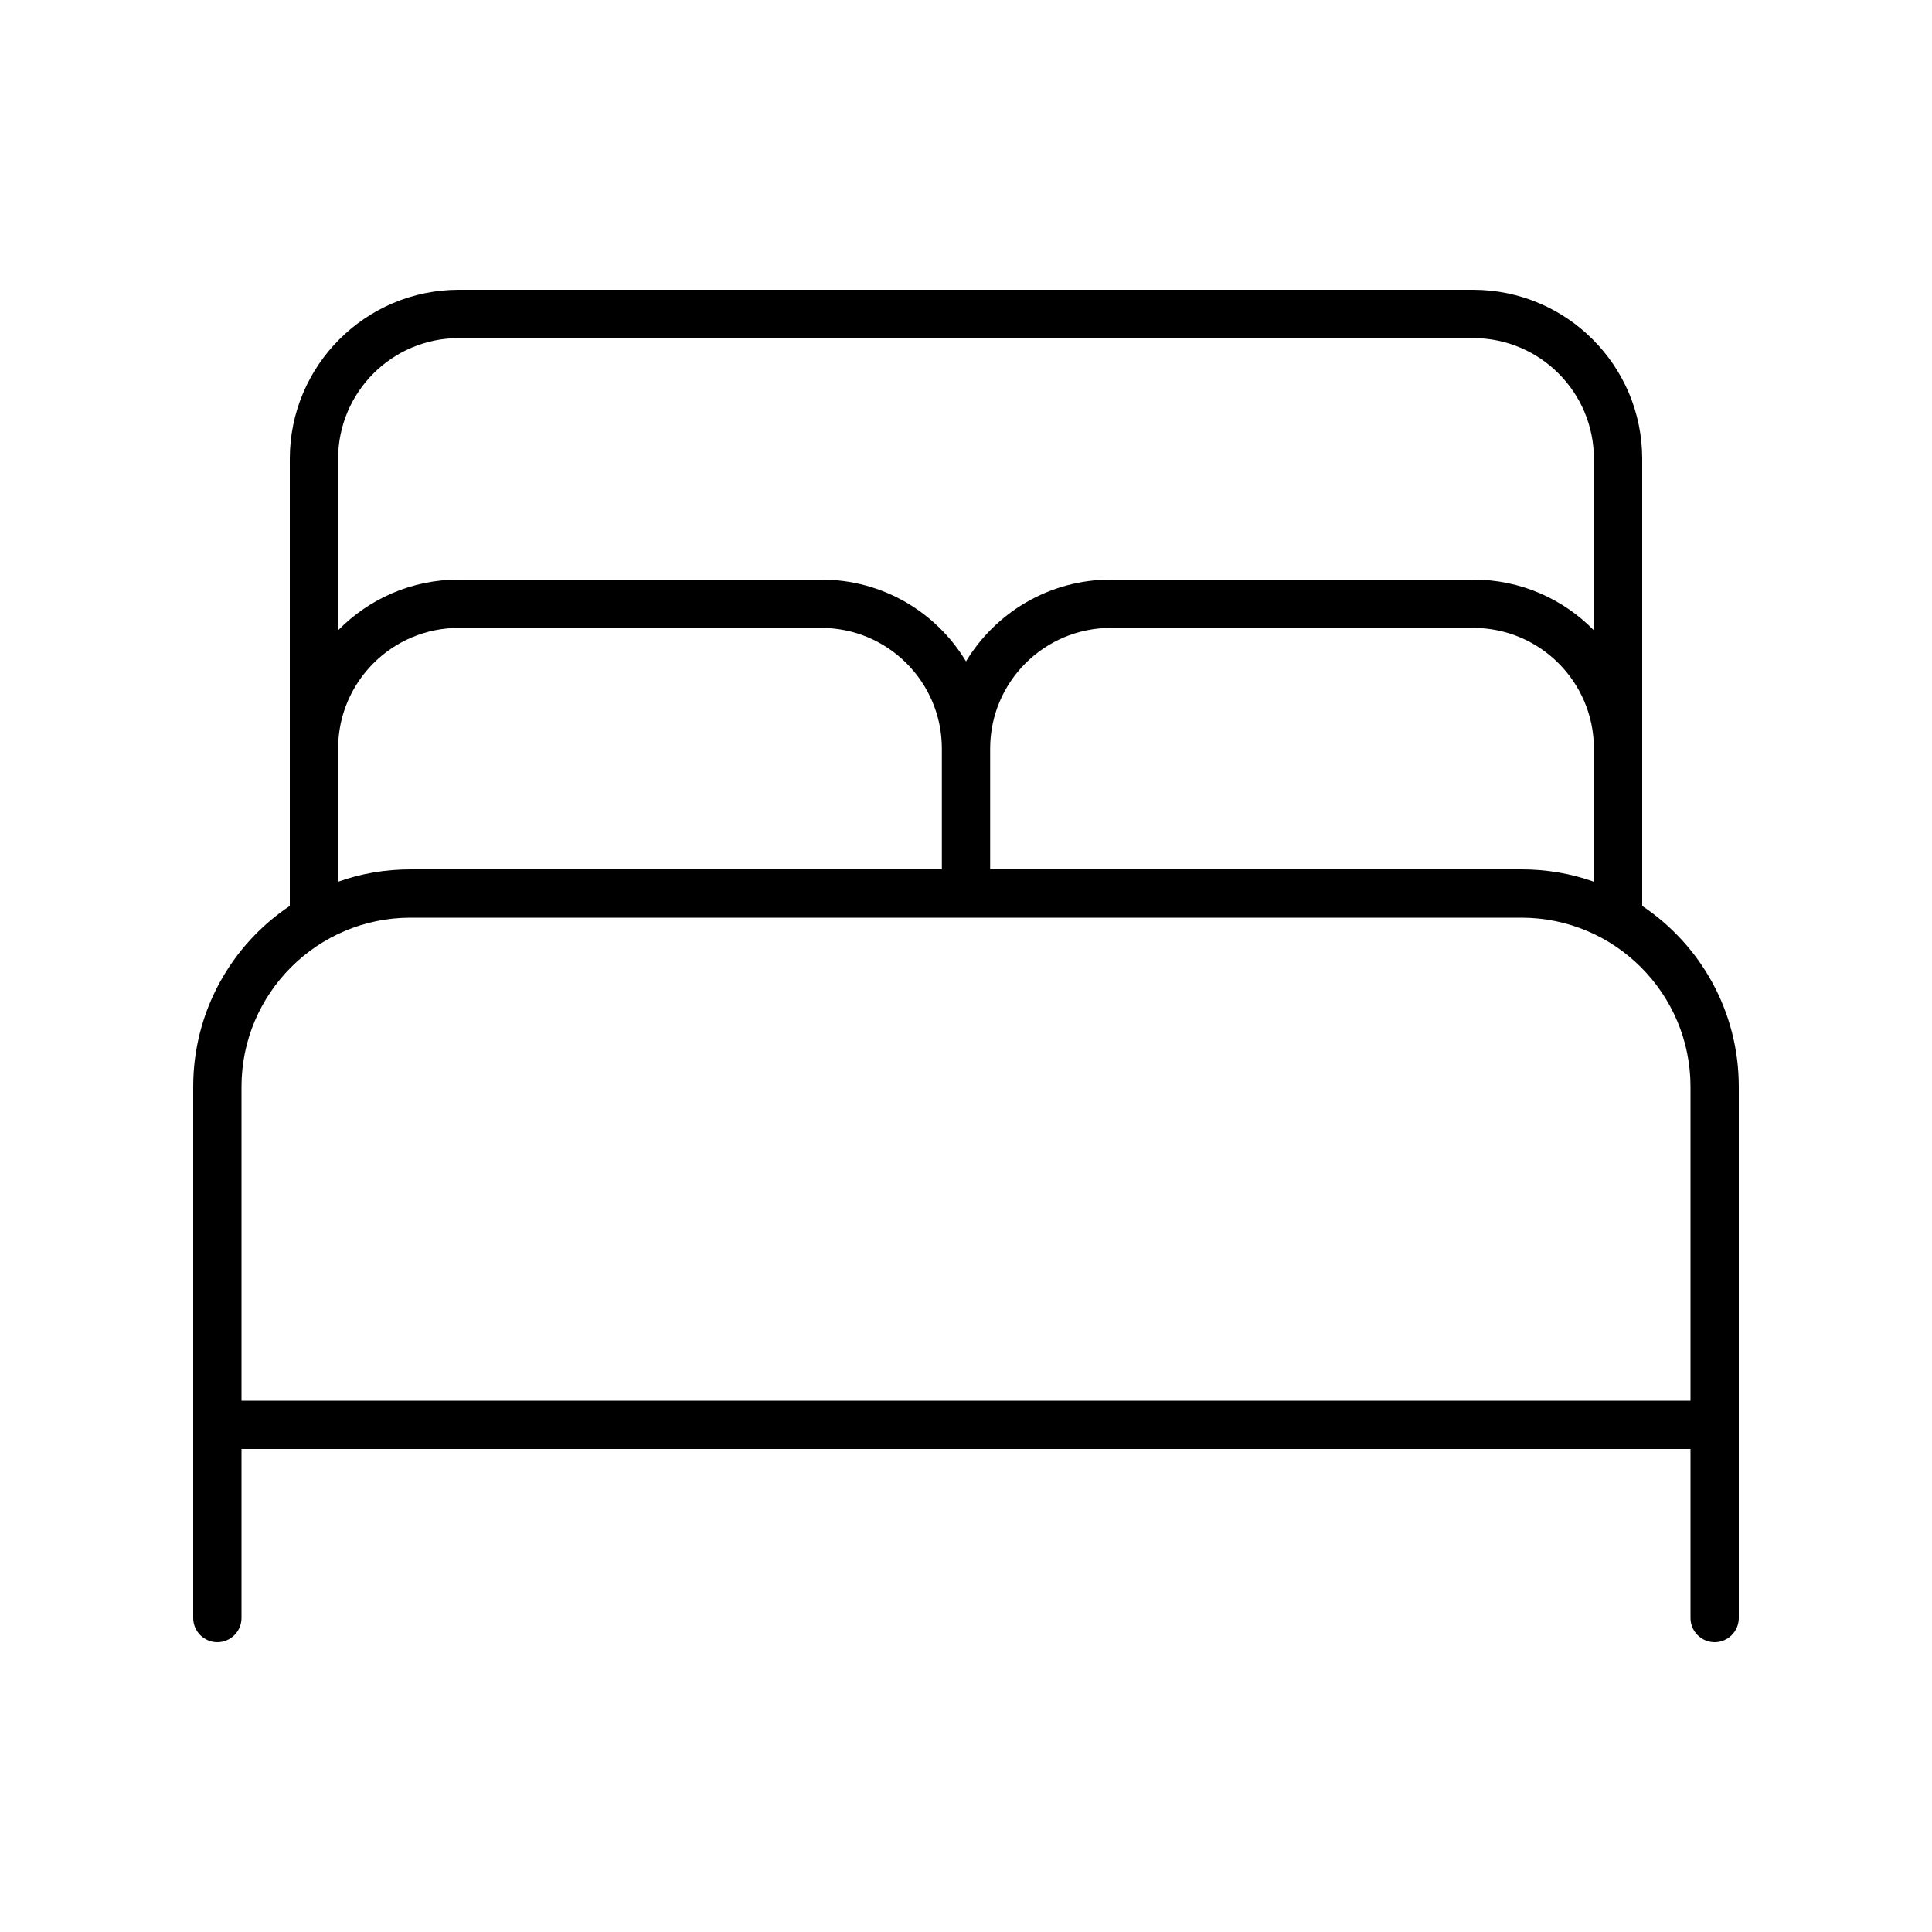 <svg xmlns="http://www.w3.org/2000/svg" viewBox="0 0 640 640"><!--! Font Awesome Pro 7.1.0 by @fontawesome - https://fontawesome.com License - https://fontawesome.com/license (Commercial License) Copyright 2025 Fonticons, Inc. --><path fill="currentColor" d="M112 152C112 129.9 129.9 112 152 112L488 112C510.1 112 528 129.9 528 152L528 208.8C517.8 198.4 503.7 192 488 192L368 192C347.6 192 329.8 202.9 320 219.1C310.2 202.8 292.4 192 272 192L152 192C136.3 192 122.2 198.4 112 208.8L112 152zM112 248C112 225.9 129.9 208 152 208L272 208C294.1 208 312 225.9 312 248L312 288L136 288C127.6 288 119.5 289.4 112 292.1L112 248zM96 300.1C76.7 313 64 335 64 360L64 536C64 540.4 67.6 544 72 544C76.4 544 80 540.4 80 536L80 480L560 480L560 536C560 540.4 563.6 544 568 544C572.4 544 576 540.4 576 536L576 360C576 335 563.3 313 544 300.1L544 152C544 121.1 518.9 96 488 96L152 96C121.1 96 96 121.1 96 152L96 300.1zM328 248C328 225.9 345.9 208 368 208L488 208C510.1 208 528 225.9 528 248L528 292.1C520.5 289.4 512.4 288 504 288L328 288L328 248zM328 304L504 304C534.9 304 560 329.1 560 360L560 464L80 464L80 360C80 329.1 105.1 304 136 304L328 304z"/></svg>